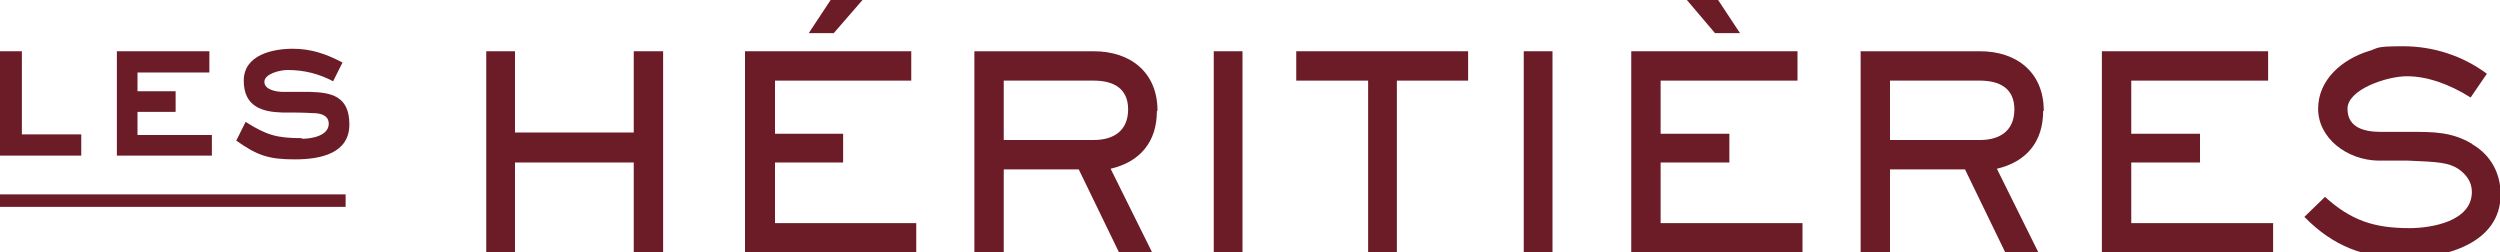<svg viewBox="0 0 400 40.4" version="1.1" xmlns="http://www.w3.org/2000/svg" id="Calque_1">
  
  <defs>
    <style>
      .st0 {
        fill: #6c1c26;
      }
    </style>
  </defs>
  <path d="M185.2,17.7c0-6.1-4.3-9.5-10.2-9.5h-19.1v32.3h4.7v-13.4h12l6.5,13.4h5.3l-6.7-13.5c4.7-1.1,7.4-4.3,7.4-9.2ZM175,22.4h-14.4v-9.5h14.4c3.1,0,5.5,1.2,5.5,4.6s-2.3,4.9-5.5,4.9Z" class="st0"></path>
  <polygon points="119.2 40.4 146.6 40.4 146.6 35.7 124 35.7 124 26 134.9 26 134.9 21.4 124 21.4 124 12.9 145.8 12.9 145.8 8.2 119.2 8.2 119.2 40.4" class="st0"></polygon>
  <polygon points="341 26 352 26 352 21.4 341 21.4 341 12.9 362.9 12.9 362.9 8.2 336.3 8.2 336.3 40.4 363.7 40.4 363.7 35.7 341 35.7 341 26" class="st0"></polygon>
  <polygon points="106.1 40.4 106.1 8.2 101.4 8.2 101.4 21.2 82.4 21.2 82.4 8.2 77.8 8.2 77.8 40.4 82.4 40.4 82.4 26 101.4 26 101.4 40.4 106.1 40.4" class="st0"></polygon>
  <polygon points="274.9 0 269.9 0 274.4 5.3 278.4 5.3 274.9 0" class="st0"></polygon>
  <polygon points="132.9 0 129.4 5.3 133.4 5.3 138 0 132.9 0" class="st0"></polygon>
  <polygon points="261 40.4 288.4 40.4 288.4 35.7 265.7 35.7 265.7 26 276.7 26 276.7 21.4 265.7 21.4 265.7 12.9 287.6 12.9 287.6 8.2 261 8.2 261 40.4" class="st0"></polygon>
  <rect height="32.3" width="4.6" y="8.2" x="194.2" class="st0"></rect>
  <path d="M327,17.7c0-6.1-4.3-9.5-10.2-9.5h-19.1v32.3h4.7v-13.4h12l6.5,13.4h5.3l-6.7-13.5c4.7-1.1,7.4-4.3,7.4-9.2ZM316.8,22.4h-14.4v-9.5h14.4c3.1,0,5.5,1.2,5.5,4.6s-2.3,4.9-5.5,4.9Z" class="st0"></path>
  <polygon points="223.5 40.4 223.5 12.9 234.9 12.9 234.9 8.2 207.4 8.2 207.4 12.9 218.9 12.9 218.9 40.4 223.5 40.4" class="st0"></polygon>
  <rect height="32.3" width="4.6" y="8.2" x="243.8" class="st0"></rect>
  <path d="M395.5,23c-3.2-1.9-6.1-1.9-9.7-1.9h-4.8c-2.6,0-5.4-.6-5.4-3.7s6.3-5.2,9.5-5.2,6.7,1.2,10.2,3.4l2.6-3.8c-3.9-2.9-8.6-4.4-13.4-4.4s-3.8.3-5.6.8c-4.1,1.3-8,4.5-8,9.2s4.6,8.2,9.6,8.3h4.8c4.8.2,6.4.3,8,1.3,1.3.9,2.2,2.1,2.2,3.7,0,4.7-6.4,5.8-10,5.8-5.6,0-9.3-1.2-13.5-5l-3.3,3.2c4.6,4.7,9.6,6.6,16.1,6.6h0c6.3,0,15.3-2.3,15.3-10.2h0c0-3.4-1.6-6.3-4.5-8Z" class="st0"></path>
  <polygon points="13 21.5 3.5 21.5 3.5 8.2 0 8.2 0 24.9 13 24.9 13 21.5" class="st0"></polygon>
  <path d="M48.2,22.1c-3.9,0-5.6-.5-8.9-2.6l-1.5,3c3.4,2.4,5.2,3,9.4,3s8.7-1,8.7-5.6-3-5.1-6.3-5.2c-1.4,0-2.9,0-4.3,0-1,0-3-.3-3-1.6s2.5-1.9,3.7-1.9c2.7,0,5,.6,7.3,1.8l1.5-3c-2.7-1.4-5-2.2-8-2.2s-7.8.9-7.8,5.1,3,5,6.1,5.1c1.7,0,3.3,0,5,.1,1.1,0,2.5.3,2.5,1.7,0,1.9-2.7,2.4-4.2,2.4Z" class="st0"></path>
  <polygon points="33.9 21.6 22 21.6 22 17.9 28.1 17.9 28.1 14.6 22 14.6 22 11.6 33.5 11.6 33.5 8.2 18.7 8.2 18.7 24.9 33.9 24.9 33.9 21.6" class="st0"></polygon>
  <rect height="2" width="55.3" y="31.1" class="st0"></rect>
</svg>